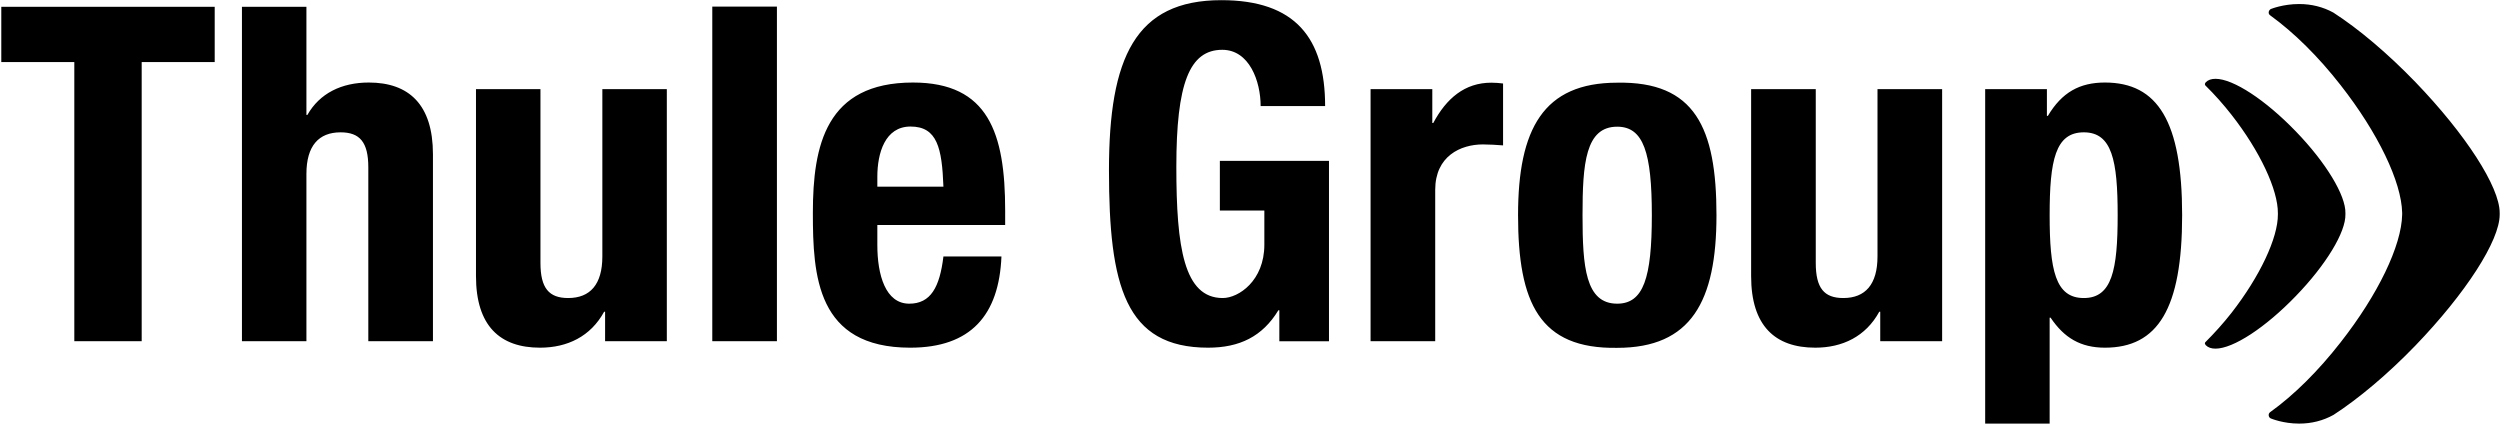 <svg version="1.2" xmlns="http://www.w3.org/2000/svg" viewBox="0 0 1551 263" width="1551" height="263">
	<title>20240405-1b0268b5-627a-42f2-94e5-b26d485a5ed5-1-1-pdf</title>
	<defs>
		<clipPath clipPathUnits="userSpaceOnUse" id="cp1">
			<path d="m-10775-6594h12773v7200h-12773z"/>
		</clipPath>
	</defs>
	<style>
		.s0 { fill: #000000 } 
	</style>
	<g id="Page 1" clip-path="url(#cp1)">
		<path id="Path 4" fill-rule="evenodd" class="s0" d="m1231.6 55.3h38.3v16.6h0.6c8.7-14.6 19.7-20.7 35.4-20.7 32.8 0 47.9 24.2 47.9 82.3 0 58.1-15.1 82.2-47.9 82.2-15.1 0-25.3-6.1-33.7-18.6h-0.6v65.7h-40zm61.2 129.6c17.5 0 21-17.4 21-51.4 0-34-3.5-51.4-21-51.4-17.7 0-21.2 17.4-21.2 51.4 0 34 3.5 51.4 21.2 51.4zm-126.3 8.5h-0.6c-8.4 15.4-22.9 22.3-39.7 22.3-25 0-39.8-13.6-39.8-44.4v-116h40.1v107.8c0 15.7 5.2 21.8 17.1 21.8 13.6 0 21.2-8.4 21.2-25.8v-103.8h40.1v156.4h-38.4zm-163.2-142.1c48.2-0.9 61.6 27.9 61.6 82.2 0 53.5-15.7 82.3-61.6 82.3-48.2 0.8-61.5-27.9-61.5-82.3 0-53.5 15.7-82.2 61.5-82.2zm0 137.1c16.3 0 21.5-15.9 21.5-54.9 0-38.9-5.2-54.9-21.5-54.9-19.7 0-21.5 22.9-21.5 54.9 0 32 1.8 54.9 21.5 54.9zm-153-133.1h38.3v21h0.6c8.1-15.2 19.5-25 36-25 2.4 0 5 0.2 7.3 0.5v38.4c-4.1-0.3-8.4-0.6-12.5-0.6-13.9 0-29.6 7.3-29.6 28.2v93.9h-40.1zm-68.2 10.5c0-15.4-7-34.9-23.8-34.9-20.4 0-28.5 20.9-28.5 72.6 0 50 4.7 81.4 28.8 81.4 9.8 0 25.8-10.7 25.8-33.1v-21.2h-27.6v-30.8h67.7v111.9h-30.8v-19.2h-0.6c-9.9 16.3-24.1 23.2-43.6 23.2-51.4 0-61.5-38.3-61.5-110.1 0-69.8 16.3-105.5 69.7-105.5 45.9 0 64.4 23.5 64.4 65.7zm-237.8 73.8v12.5c0 18.3 5 36.3 19.8 36.3 13.3 0 18.9-10.2 21.2-29.3h36c-1.5 36.3-18.9 56.6-56.6 56.6-58.1 0-60.4-44.7-60.4-83.7 0-41.8 8.1-80.8 62.1-80.8 46.8 0 57.2 31.4 57.2 79.4v9zm41-23.8c-0.9-23.9-3.8-37.3-20.4-37.3-15.9 0-20.6 16.6-20.6 31.1v6.2zm-103.3-111.7v207.6h-40.1v-207.6zm-106.6 189.3h-0.6c-8.4 15.4-22.9 22.3-39.8 22.3-24.9 0-39.7-13.6-39.7-44.4v-116h40v107.8c0 15.7 5.3 21.8 17.2 21.8 13.6 0 21.2-8.4 21.2-25.8v-103.8h40v156.4h-38.3zm-225.3-189.2h40v67.1h0.6c7.6-13.4 21.2-20.1 38.1-20.1 24.9 0 39.8 13.7 39.8 44.5v116h-40.1v-107.9c0-15.6-5.3-21.7-17.2-21.7-13.6 0-21.2 8.4-21.2 25.8v103.8h-40zm-16.9 0v34.3h-45.3v173.2h-41.8v-173.2h-45.3v-34.3zm1241.3 212.1c-2.6 0-4.6-0.7-6-2.1-0.1-0.1-0.4-0.5-0.4-0.6-0.3-0.4-0.2-1 0.1-1.3 5.8-5.8 11.3-11.9 16.3-18.3 17.5-22.5 28.8-46.4 28.7-61v-0.7c0.1-14.6-11.2-38.6-28.7-61-5-6.4-10.5-12.6-16.3-18.3-0.3-0.4-0.4-1-0.1-1.4 0-0.1 0.3-0.5 0.4-0.6 1.4-1.4 3.4-2.1 6-2.1 11 0 31 13.1 49.8 32.6 18.7 19.3 31.1 39.8 30.8 50.8v0.6c0.3 11.1-12.1 31.5-30.8 50.8-18.8 19.5-38.8 32.6-49.8 32.6zm51.9 46.5c-10 0-17.3-3.1-17.6-3.2-0.7-0.3-1.2-1-1.3-1.8-0.1-0.8 0.2-1.6 0.9-2.1 14.8-10.6 29.9-25.6 43.7-43.3 23.2-29.6 37.8-59.9 38.2-79.2v-1.2c-0.4-19.2-15-49.6-38.2-79.2-13.8-17.7-28.9-32.6-43.7-43.3-0.7-0.5-1-1.2-0.9-2 0.1-0.8 0.6-1.5 1.3-1.9 0.3-0.1 7.6-3.1 17.6-3.1 7.7 0 14.8 1.8 21.2 5.3 15.7 10.1 33.8 25.4 50.9 43.1 31.3 32.5 52.3 65.1 52.3 81.1v1.2c0 16.1-21 48.7-52.3 81.2-17.1 17.7-35.2 32.9-50.8 43-6.5 3.6-13.6 5.4-21.3 5.4z"/>
	</g>
</svg>